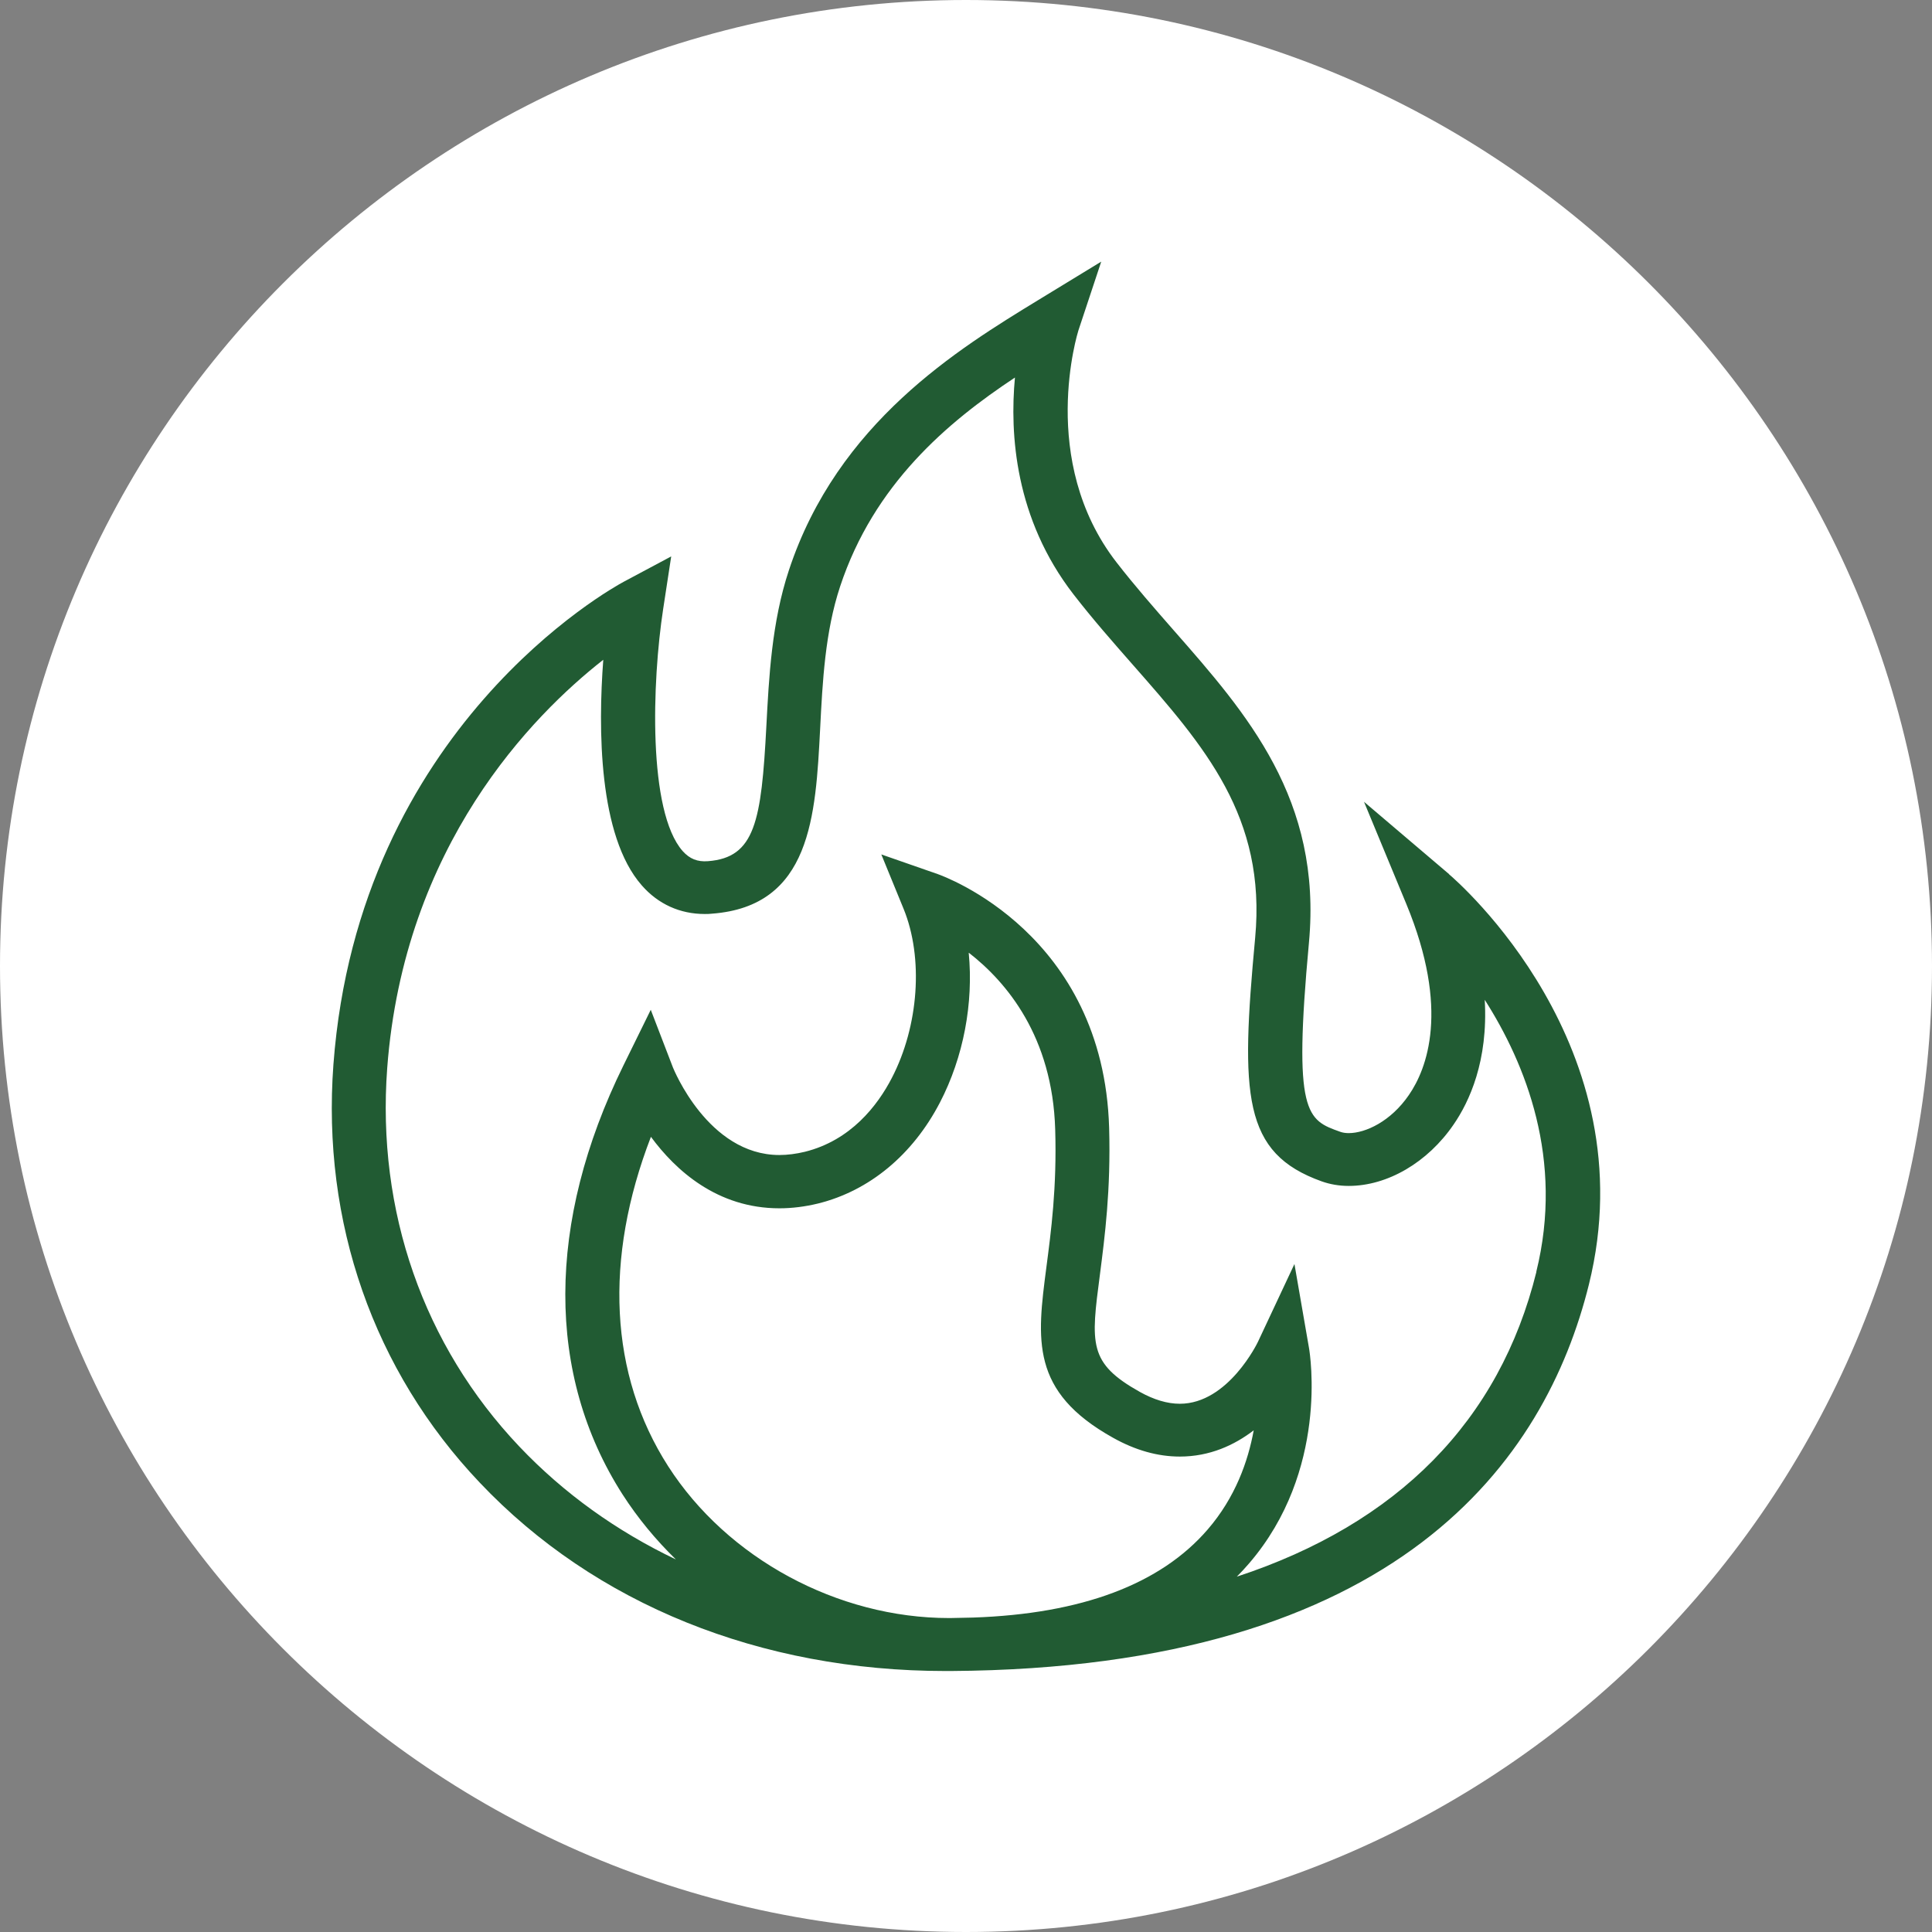 <?xml version="1.0" encoding="UTF-8"?> <svg xmlns="http://www.w3.org/2000/svg" xmlns:xlink="http://www.w3.org/1999/xlink" id="Layer_1" viewBox="0 0 120 120"><rect x="0" y="0" width="120" height="120" fill="#808080" stroke="none"/><defs><style>.cls-1{fill:#215b33;}.cls-1,.cls-2,.cls-3{stroke-width:0px;}.cls-2{fill:none;}.cls-4{clip-path:url(#clippath);}.cls-3{fill:#fff;}</style><clipPath id="clippath"><rect class="cls-2" x="20.51" y="16.21" width="78.98" height="87.59"></rect></clipPath></defs><path class="cls-3" d="M60,120c33.1,0,60-26.9,60-60S93.1,0,60,0,0,26.9,0,60s26.9,60,60,60"></path><g class="cls-4"><path class="cls-1" d="M90,54.29l-5.28-4.49,2.63,6.35c2.72,6.57,1.27,10.25.16,11.86-1.12,1.64-2.69,2.37-3.74,2.37-.2,0-.38-.03-.52-.08-2.08-.74-2.94-1.05-1.95-11.74.83-8.91-3.86-14.24-8.39-19.4-1.19-1.36-2.42-2.76-3.56-4.23-4.91-6.33-2.39-14.33-2.37-14.4l1.42-4.28-3.9,2.38c-4.96,3.03-12.47,7.61-15.5,16.79-1.07,3.23-1.24,6.66-1.4,9.69-.31,5.9-.7,8.16-3.63,8.38-.65.05-1.13-.14-1.57-.63-2.17-2.47-1.9-10.53-1.21-15.03l.5-3.27-2.96,1.58c-.67.36-16.45,9.03-18.02,29.97-.73,9.8,2.49,19.03,9.09,25.98,7.15,7.55,17.43,11.7,28.94,11.7h.21s.01,0,.02,0c.02,0,.03,0,.05,0h.02c27.9-.17,36.96-13.15,39.65-24.01,3.66-14.79-8.18-25.05-8.69-25.48ZM60.18,59.18c2.34,1.82,5.19,5.2,5.36,10.97.11,3.61-.26,6.37-.55,8.58-.58,4.47-1.01,7.7,4.14,10.57,1.39.78,2.78,1.17,4.15,1.17,1.86,0,3.39-.71,4.59-1.63-.35,1.92-1.14,4.17-2.86,6.16-2.93,3.4-7.83,5.24-14.57,5.47-.47.01-.94.02-1.42.03h-.07c-6.93,0-13.78-3.71-17.45-9.43-3.65-5.69-4-12.86-1.07-20.46,1.53,2.08,4.12,4.44,7.98,4.44.78,0,1.59-.1,2.41-.3,3.18-.79,5.87-3.02,7.56-6.27,1.47-2.83,2.09-6.18,1.79-9.29ZM95.43,78.99c-2.29,9.27-8.63,15.66-18.61,18.94.26-.26.51-.53.75-.81,4.98-5.77,3.79-13.05,3.74-13.36l-.91-5.25-2.27,4.84s-1.83,3.84-4.85,3.84c-.78,0-1.61-.25-2.49-.74-3.19-1.79-3.04-2.96-2.47-7.3.3-2.33.68-5.23.57-9.1-.35-12.04-10.23-15.61-10.65-15.76l-3.5-1.22,1.38,3.37c1.25,3.05.95,7.28-.73,10.52-.88,1.7-2.54,3.87-5.4,4.58-.54.13-1.08.2-1.58.2-4.44,0-6.59-5.39-6.61-5.43l-1.38-3.59-1.7,3.46c-4.79,9.75-4.81,19.21-.06,26.63.95,1.48,2.07,2.83,3.32,4.05-3.67-1.75-6.96-4.1-9.73-7.02-5.95-6.28-8.86-14.62-8.2-23.5,1.04-13.83,9.03-21.92,13.42-25.36-.32,4.24-.31,10.94,2.39,14.01,1.02,1.17,2.38,1.78,3.91,1.78.15,0,.3,0,.45-.02,6.15-.46,6.44-6.06,6.72-11.48.15-2.96.31-6.03,1.24-8.84,2.1-6.35,6.66-10.2,10.86-12.98-.33,3.5,0,8.77,3.64,13.47,1.2,1.55,2.47,2.99,3.69,4.38,4.45,5.06,8.29,9.44,7.59,16.95-.91,9.79-.79,13.37,4.14,15.13.51.18,1.07.28,1.67.28,2.41,0,4.91-1.46,6.52-3.82.97-1.41,2.15-3.94,1.93-7.74,2.54,3.98,4.93,9.92,3.2,16.9Z"></path></g></svg> 